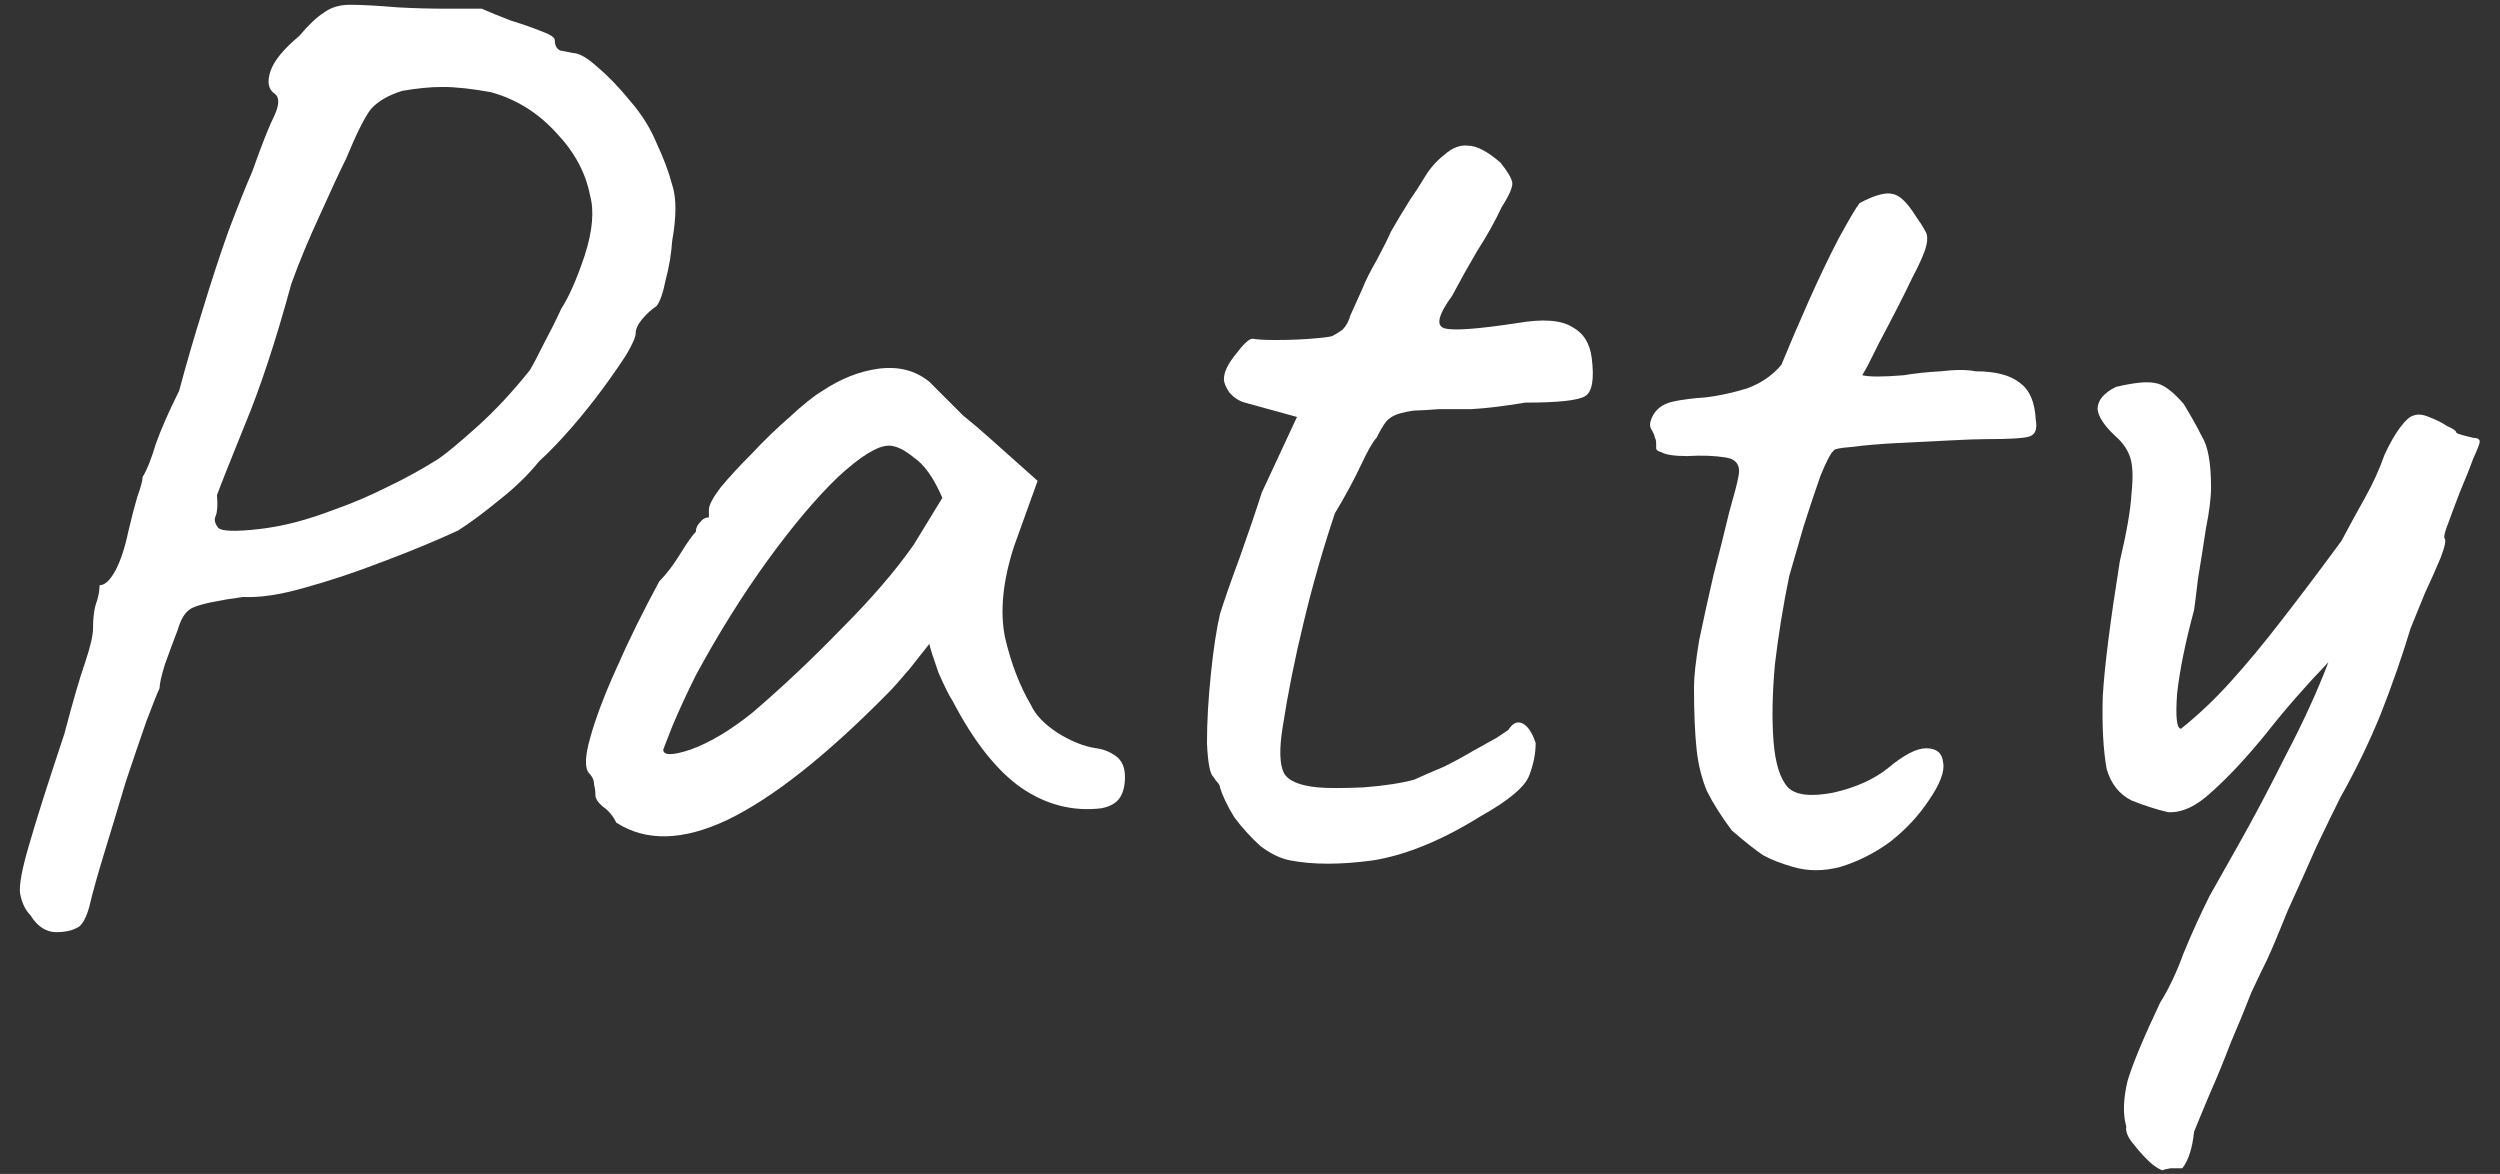 <svg width="115" height="54" viewBox="0 0 115 54" fill="none" xmlns="http://www.w3.org/2000/svg">
<rect x="0" y="0" width="115" height="54" fill="#333333" stroke="none"/>
<path d="M99.548 53.8C99.508 53.88 99.328 53.8 99.008 53.56C98.728 53.32 98.448 53.02 98.168 52.66C97.888 52.34 97.768 52.06 97.808 51.82C97.648 51.26 97.668 50.56 97.868 49.72C98.108 48.92 98.608 47.72 99.368 46.12C99.768 45.48 100.128 44.72 100.448 43.84C100.808 42.96 101.208 42.08 101.648 41.2C101.848 40.84 102.288 40.06 102.968 38.86C103.648 37.66 104.368 36.3 105.128 34.78C105.928 33.26 106.588 31.82 107.108 30.46C106.068 31.54 105.108 32.64 104.228 33.76C103.348 34.84 102.528 35.72 101.768 36.4C101.048 37.08 100.368 37.4 99.728 37.36C99.208 37.24 98.648 37.06 98.048 36.82C97.488 36.54 97.108 36.06 96.908 35.38C96.748 34.5 96.688 33.38 96.728 32.02C96.808 30.66 97.068 28.6 97.508 25.84C97.828 24.48 98.008 23.44 98.048 22.72C98.128 21.96 98.108 21.4 97.988 21.04C97.868 20.68 97.648 20.36 97.328 20.08C96.808 19.6 96.528 19.18 96.488 18.82C96.488 18.42 96.768 18.08 97.328 17.8C98.168 17.6 98.768 17.54 99.128 17.62C99.488 17.66 99.928 17.98 100.448 18.58C100.768 19.1 101.048 19.6 101.288 20.08C101.568 20.52 101.708 21.3 101.708 22.42C101.708 22.9 101.628 23.54 101.468 24.34C101.348 25.14 101.228 25.9 101.108 26.62C101.028 27.3 100.968 27.78 100.928 28.06C100.528 29.54 100.268 30.82 100.148 31.9C100.068 32.98 100.128 33.52 100.328 33.52C101.128 32.88 101.888 32.16 102.608 31.36C103.368 30.52 104.148 29.58 104.948 28.54C105.788 27.46 106.708 26.24 107.708 24.88C108.068 24.2 108.428 23.54 108.788 22.9C109.148 22.26 109.448 21.6 109.688 20.92C109.928 20.4 110.168 19.98 110.408 19.66C110.648 19.34 110.848 19.16 111.008 19.12C111.208 19.04 111.448 19.06 111.728 19.18C112.048 19.3 112.328 19.44 112.568 19.6C112.848 19.72 112.988 19.82 112.988 19.9C113.028 19.94 113.128 19.98 113.288 20.02C113.448 20.06 113.608 20.1 113.768 20.14C113.968 20.14 114.068 20.2 114.068 20.32C114.068 20.4 113.968 20.66 113.768 21.1C113.608 21.54 113.408 22.04 113.168 22.6C112.968 23.12 112.788 23.6 112.628 24.04C112.468 24.44 112.408 24.68 112.448 24.76C112.528 24.84 112.468 25.14 112.268 25.66C112.068 26.14 111.828 26.68 111.548 27.28C111.308 27.88 111.088 28.42 110.888 28.9C110.488 30.22 110.028 31.54 109.508 32.86C108.988 34.14 108.368 35.42 107.648 36.7C107.408 37.18 107.048 37.92 106.568 38.92C106.128 39.92 105.688 40.9 105.248 41.86C104.848 42.86 104.528 43.62 104.288 44.14C104.128 44.46 103.888 44.96 103.568 45.64C103.288 46.36 102.968 47.14 102.608 47.98C102.288 48.82 101.968 49.6 101.648 50.32C101.328 51.08 101.088 51.66 100.928 52.06C100.848 52.82 100.668 53.38 100.388 53.74C100.228 53.74 100.048 53.74 99.848 53.74C99.648 53.78 99.548 53.8 99.548 53.8Z" fill="white"/>
<path d="M82.484 39.88C81.924 39.72 81.464 39.54 81.104 39.34C80.744 39.1 80.264 38.72 79.664 38.2C79.184 37.56 78.804 36.96 78.524 36.4C78.284 35.84 78.124 35.2 78.044 34.48C77.964 33.72 77.924 32.76 77.924 31.6C77.924 31.12 78.004 30.4 78.164 29.44C78.364 28.48 78.584 27.48 78.824 26.44C79.104 25.36 79.344 24.4 79.544 23.56C79.784 22.72 79.924 22.18 79.964 21.94C80.084 21.42 79.884 21.12 79.364 21.04C78.844 20.96 78.264 20.94 77.624 20.98C77.024 20.98 76.624 20.92 76.424 20.8C76.264 20.76 76.184 20.7 76.184 20.62C76.184 20.5 76.184 20.44 76.184 20.44C76.184 20.28 76.164 20.18 76.124 20.14C76.124 20.06 76.064 19.92 75.944 19.72C75.864 19.56 75.904 19.34 76.064 19.06C76.264 18.74 76.584 18.54 77.024 18.46C77.384 18.38 77.864 18.32 78.464 18.28C79.104 18.2 79.744 18.06 80.384 17.86C81.024 17.62 81.544 17.26 81.944 16.78C82.304 15.9 82.724 14.92 83.204 13.84C83.684 12.76 84.144 11.8 84.584 10.96C85.064 10.08 85.384 9.54 85.544 9.34C86.224 8.98 86.724 8.84 87.044 8.92C87.364 8.96 87.724 9.3 88.124 9.94C88.324 10.22 88.464 10.44 88.544 10.6C88.664 10.76 88.684 11 88.604 11.32C88.524 11.64 88.304 12.14 87.944 12.82C87.624 13.5 87.124 14.48 86.444 15.76C86.244 16.16 86.064 16.52 85.904 16.84C85.744 17.12 85.664 17.26 85.664 17.26C85.824 17.3 86.064 17.32 86.384 17.32C86.704 17.32 87.104 17.3 87.584 17.26C88.024 17.18 88.584 17.12 89.264 17.08C89.944 17 90.484 17 90.884 17.08C91.804 17.08 92.484 17.26 92.924 17.62C93.364 17.94 93.604 18.5 93.644 19.3C93.724 19.74 93.624 20 93.344 20.08C93.104 20.16 92.444 20.2 91.364 20.2C91.004 20.2 90.444 20.22 89.684 20.26C88.924 20.3 88.124 20.34 87.284 20.38C86.484 20.42 85.784 20.48 85.184 20.56C84.624 20.6 84.344 20.66 84.344 20.74C84.224 20.82 84.024 21.2 83.744 21.88C83.504 22.56 83.244 23.34 82.964 24.22C82.724 25.06 82.504 25.82 82.304 26.5C82.024 27.86 81.804 29.22 81.644 30.58C81.524 31.94 81.504 33.12 81.584 34.12C81.664 35.12 81.884 35.82 82.244 36.22C82.604 36.58 83.304 36.66 84.344 36.46C85.384 36.22 86.224 35.84 86.864 35.32C87.584 34.72 88.164 34.42 88.604 34.42C89.084 34.42 89.344 34.64 89.384 35.08C89.464 35.48 89.244 36.06 88.724 36.82C88.244 37.54 87.644 38.18 86.924 38.74C86.204 39.26 85.444 39.64 84.644 39.88C83.884 40.08 83.164 40.08 82.484 39.88Z" fill="white"/>
<path d="M59.361 39.58C58.921 39.5 58.461 39.28 57.981 38.92C57.541 38.52 57.141 38.08 56.781 37.6C56.461 37.08 56.241 36.62 56.121 36.22C56.121 36.14 56.061 36.04 55.941 35.92C55.861 35.8 55.821 35.74 55.821 35.74C55.661 35.62 55.561 35.1 55.521 34.18C55.521 33.22 55.581 32.16 55.701 31C55.821 29.84 55.961 28.92 56.121 28.24C56.321 27.6 56.621 26.74 57.021 25.66C57.421 24.54 57.761 23.54 58.041 22.66L59.661 19.18L57.261 18.52C56.981 18.44 56.741 18.28 56.541 18.04C56.381 17.8 56.301 17.6 56.301 17.44C56.301 17.12 56.481 16.74 56.841 16.3C57.201 15.82 57.461 15.58 57.621 15.58C57.821 15.62 58.181 15.64 58.701 15.64C59.261 15.64 59.801 15.62 60.321 15.58C60.841 15.54 61.161 15.5 61.281 15.46C61.441 15.38 61.601 15.28 61.761 15.16C61.921 15 62.041 14.78 62.121 14.5C62.321 14.06 62.501 13.66 62.661 13.3C62.821 12.9 63.041 12.46 63.321 11.98C63.601 11.46 63.821 11.02 63.981 10.66C64.181 10.3 64.481 9.8 64.881 9.16C65.081 8.88 65.301 8.54 65.541 8.14C65.781 7.74 66.081 7.4 66.441 7.12C66.801 6.8 67.161 6.66 67.521 6.7C67.921 6.7 68.421 6.96 69.021 7.48C69.341 7.88 69.521 8.18 69.561 8.38C69.601 8.58 69.441 8.96 69.081 9.52C68.761 10.2 68.381 10.88 67.941 11.56C67.541 12.24 67.161 12.92 66.801 13.6C66.161 14.48 66.041 14.98 66.441 15.1C66.841 15.22 67.961 15.14 69.801 14.86C70.961 14.66 71.801 14.72 72.321 15.04C72.841 15.32 73.141 15.8 73.221 16.48C73.341 17.44 73.241 18.02 72.921 18.22C72.601 18.42 71.681 18.52 70.161 18.52C69.201 18.68 68.381 18.78 67.701 18.82C67.021 18.82 66.521 18.82 66.201 18.82C65.681 18.86 65.341 18.88 65.181 18.88C65.021 18.88 64.781 18.92 64.461 19C64.141 19.08 63.901 19.22 63.741 19.42C63.621 19.58 63.481 19.82 63.321 20.14C63.161 20.3 62.921 20.72 62.601 21.4C62.281 22.08 61.881 22.82 61.401 23.62C60.841 25.3 60.361 26.98 59.961 28.66C59.561 30.3 59.241 31.9 59.001 33.46C58.841 34.46 58.861 35.16 59.061 35.56C59.261 35.92 59.781 36.14 60.621 36.22C61.061 36.26 61.761 36.26 62.721 36.22C63.721 36.14 64.501 36.02 65.061 35.86C65.501 35.66 65.961 35.46 66.441 35.26C66.921 35.02 67.361 34.78 67.761 34.54C68.121 34.34 68.481 34.14 68.841 33.94C69.201 33.7 69.381 33.58 69.381 33.58C69.581 33.26 69.801 33.16 70.041 33.28C70.281 33.4 70.481 33.7 70.641 34.18C70.641 34.66 70.541 35.16 70.341 35.68C70.141 36.2 69.401 36.82 68.121 37.54C66.321 38.66 64.661 39.34 63.141 39.58C61.661 39.78 60.401 39.78 59.361 39.58Z" fill="white"/>
<path d="M28.349 37.84C28.189 37.52 27.989 37.28 27.75 37.12C27.509 36.92 27.39 36.74 27.39 36.58C27.39 36.42 27.369 36.26 27.329 36.1C27.329 35.9 27.25 35.72 27.09 35.56C26.89 35.32 26.91 34.78 27.149 33.94C27.39 33.06 27.79 32 28.349 30.76C28.91 29.48 29.57 28.14 30.329 26.74C30.649 26.42 30.97 26 31.29 25.48C31.61 24.96 31.849 24.62 32.01 24.46C32.01 24.3 32.069 24.16 32.19 24.04C32.309 23.88 32.45 23.8 32.609 23.8V23.44C32.609 23.24 32.789 22.9 33.15 22.42C33.55 21.94 34.029 21.42 34.59 20.86C35.15 20.26 35.73 19.7 36.33 19.18C36.929 18.62 37.429 18.22 37.83 17.98C38.669 17.42 39.529 17.08 40.41 16.96C41.33 16.84 42.109 17.04 42.749 17.56C42.87 17.68 43.069 17.88 43.349 18.16C43.63 18.44 43.95 18.76 44.309 19.12C44.709 19.44 45.109 19.78 45.51 20.14L47.73 22.12L46.65 25.12C46.13 26.72 45.989 28.12 46.23 29.32C46.51 30.52 46.91 31.56 47.429 32.44C47.63 32.88 48.029 33.3 48.63 33.7C49.27 34.1 49.87 34.34 50.429 34.42C50.749 34.46 51.05 34.58 51.33 34.78C51.609 34.98 51.749 35.3 51.749 35.74C51.749 36.14 51.669 36.46 51.51 36.7C51.349 36.94 51.069 37.1 50.669 37.18C49.349 37.34 48.109 37.02 46.95 36.22C45.83 35.42 44.789 34.1 43.83 32.26C43.669 32.02 43.45 31.58 43.169 30.94C42.929 30.26 42.789 29.82 42.749 29.62C42.59 29.82 42.289 30.2 41.849 30.76C41.41 31.28 41.069 31.66 40.83 31.9C37.989 34.78 35.529 36.72 33.45 37.72C31.41 38.68 29.709 38.72 28.349 37.84ZM30.509 34.48C30.509 34.76 30.93 34.76 31.77 34.48C32.65 34.16 33.59 33.6 34.59 32.8C35.95 31.64 37.309 30.36 38.669 28.96C40.069 27.56 41.19 26.26 42.029 25.06L43.349 22.9C42.95 21.98 42.51 21.36 42.029 21.04C41.59 20.68 41.209 20.5 40.889 20.5C40.37 20.5 39.59 20.98 38.55 21.94C37.55 22.9 36.469 24.18 35.309 25.78C34.15 27.38 33.05 29.14 32.01 31.06C31.61 31.86 31.25 32.64 30.93 33.4C30.649 34.12 30.509 34.48 30.509 34.48Z" fill="white"/>
<path d="M2.6 42.88C2.12 42.88 1.72 42.62 1.4 42.1C1.16 41.86 1 41.52 0.92 41.08C0.88 40.68 1.02 39.94 1.34 38.86C1.66 37.74 2.2 36.04 2.96 33.76C3.36 32.24 3.68 31.14 3.92 30.46C4.16 29.74 4.28 29.22 4.28 28.9C4.28 28.46 4.32 28.1 4.4 27.82C4.52 27.5 4.58 27.2 4.58 26.92C4.82 26.92 5.06 26.7 5.3 26.26C5.54 25.82 5.74 25.22 5.9 24.46C6.06 23.78 6.2 23.24 6.32 22.84C6.48 22.4 6.56 22.1 6.56 21.94C6.76 21.62 6.96 21.12 7.16 20.44C7.4 19.76 7.76 18.94 8.24 17.98C8.56 16.78 8.92 15.54 9.32 14.26C9.72 12.94 10.12 11.72 10.52 10.6C10.96 9.44 11.32 8.54 11.6 7.9C12.04 6.66 12.38 5.8 12.62 5.32C12.86 4.8 12.86 4.46 12.62 4.3C12.34 4.1 12.28 3.76 12.44 3.28C12.6 2.8 13.04 2.26 13.76 1.66C14.2 1.14 14.58 0.78 14.9 0.58C15.22 0.34 15.62 0.22 16.1 0.22C16.62 0.22 17.36 0.26 18.32 0.34C19.04 0.38 19.8 0.4 20.6 0.4C21.44 0.4 21.96 0.4 22.16 0.4C22.52 0.56 22.96 0.74 23.48 0.94C24 1.1 24.46 1.26 24.86 1.42C25.3 1.58 25.52 1.72 25.52 1.84C25.52 2.08 25.6 2.24 25.76 2.32C25.96 2.36 26.16 2.4 26.36 2.44C26.64 2.44 27.02 2.66 27.5 3.1C27.98 3.5 28.48 4.02 29 4.66C29.52 5.26 29.92 5.9 30.2 6.58C30.52 7.26 30.76 7.9 30.92 8.5C31.12 9.1 31.12 9.96 30.92 11.08C30.88 11.68 30.78 12.28 30.62 12.88C30.5 13.48 30.36 13.88 30.2 14.08C29.96 14.24 29.74 14.44 29.54 14.68C29.34 14.92 29.24 15.14 29.24 15.34C29.24 15.5 29.1 15.82 28.82 16.3C28.54 16.74 28.18 17.26 27.74 17.86C27.3 18.46 26.82 19.06 26.3 19.66C25.78 20.26 25.28 20.78 24.8 21.22C24.28 21.86 23.66 22.46 22.94 23.02C22.26 23.58 21.64 24.04 21.08 24.4C20.04 24.88 18.88 25.36 17.6 25.84C16.36 26.32 15.16 26.72 14 27.04C12.88 27.36 11.94 27.5 11.18 27.46C10.02 27.62 9.26 27.78 8.9 27.94C8.58 28.06 8.34 28.4 8.18 28.96C7.98 29.48 7.78 30.02 7.58 30.58C7.42 31.1 7.34 31.46 7.34 31.66C7.26 31.82 7.06 32.32 6.74 33.16C6.46 33.96 6.14 34.9 5.78 35.98C5.46 37.06 5.14 38.12 4.82 39.16C4.5 40.2 4.26 41.06 4.1 41.74C3.94 42.3 3.74 42.62 3.5 42.7C3.26 42.82 2.96 42.88 2.6 42.88ZM10.04 24.28C10.2 24.44 10.82 24.46 11.9 24.34C12.98 24.22 14.14 23.92 15.38 23.44C16.18 23.16 16.98 22.82 17.78 22.42C18.62 22.02 19.42 21.58 20.18 21.1C20.58 20.82 21.18 20.32 21.98 19.6C22.78 18.88 23.58 18.02 24.38 17.02C24.5 16.82 24.7 16.44 24.98 15.88C25.3 15.28 25.58 14.72 25.82 14.2C26.18 13.64 26.54 12.82 26.9 11.74C27.26 10.62 27.34 9.7 27.14 8.98C26.94 7.94 26.42 6.98 25.58 6.1C24.74 5.18 23.74 4.56 22.58 4.24C21.7 4.08 20.96 4 20.36 4C19.8 4 19.18 4.06 18.5 4.18C17.86 4.38 17.38 4.66 17.06 5.02C16.78 5.38 16.4 6.14 15.92 7.3C15.64 7.86 15.24 8.72 14.72 9.88C14.2 11 13.76 12.06 13.4 13.06C12.68 15.7 11.96 17.88 11.24 19.6C10.56 21.28 10.14 22.34 9.98 22.78C10.02 23.22 10 23.54 9.92 23.74C9.84 23.9 9.88 24.08 10.04 24.28Z" fill="white"/>
</svg>
